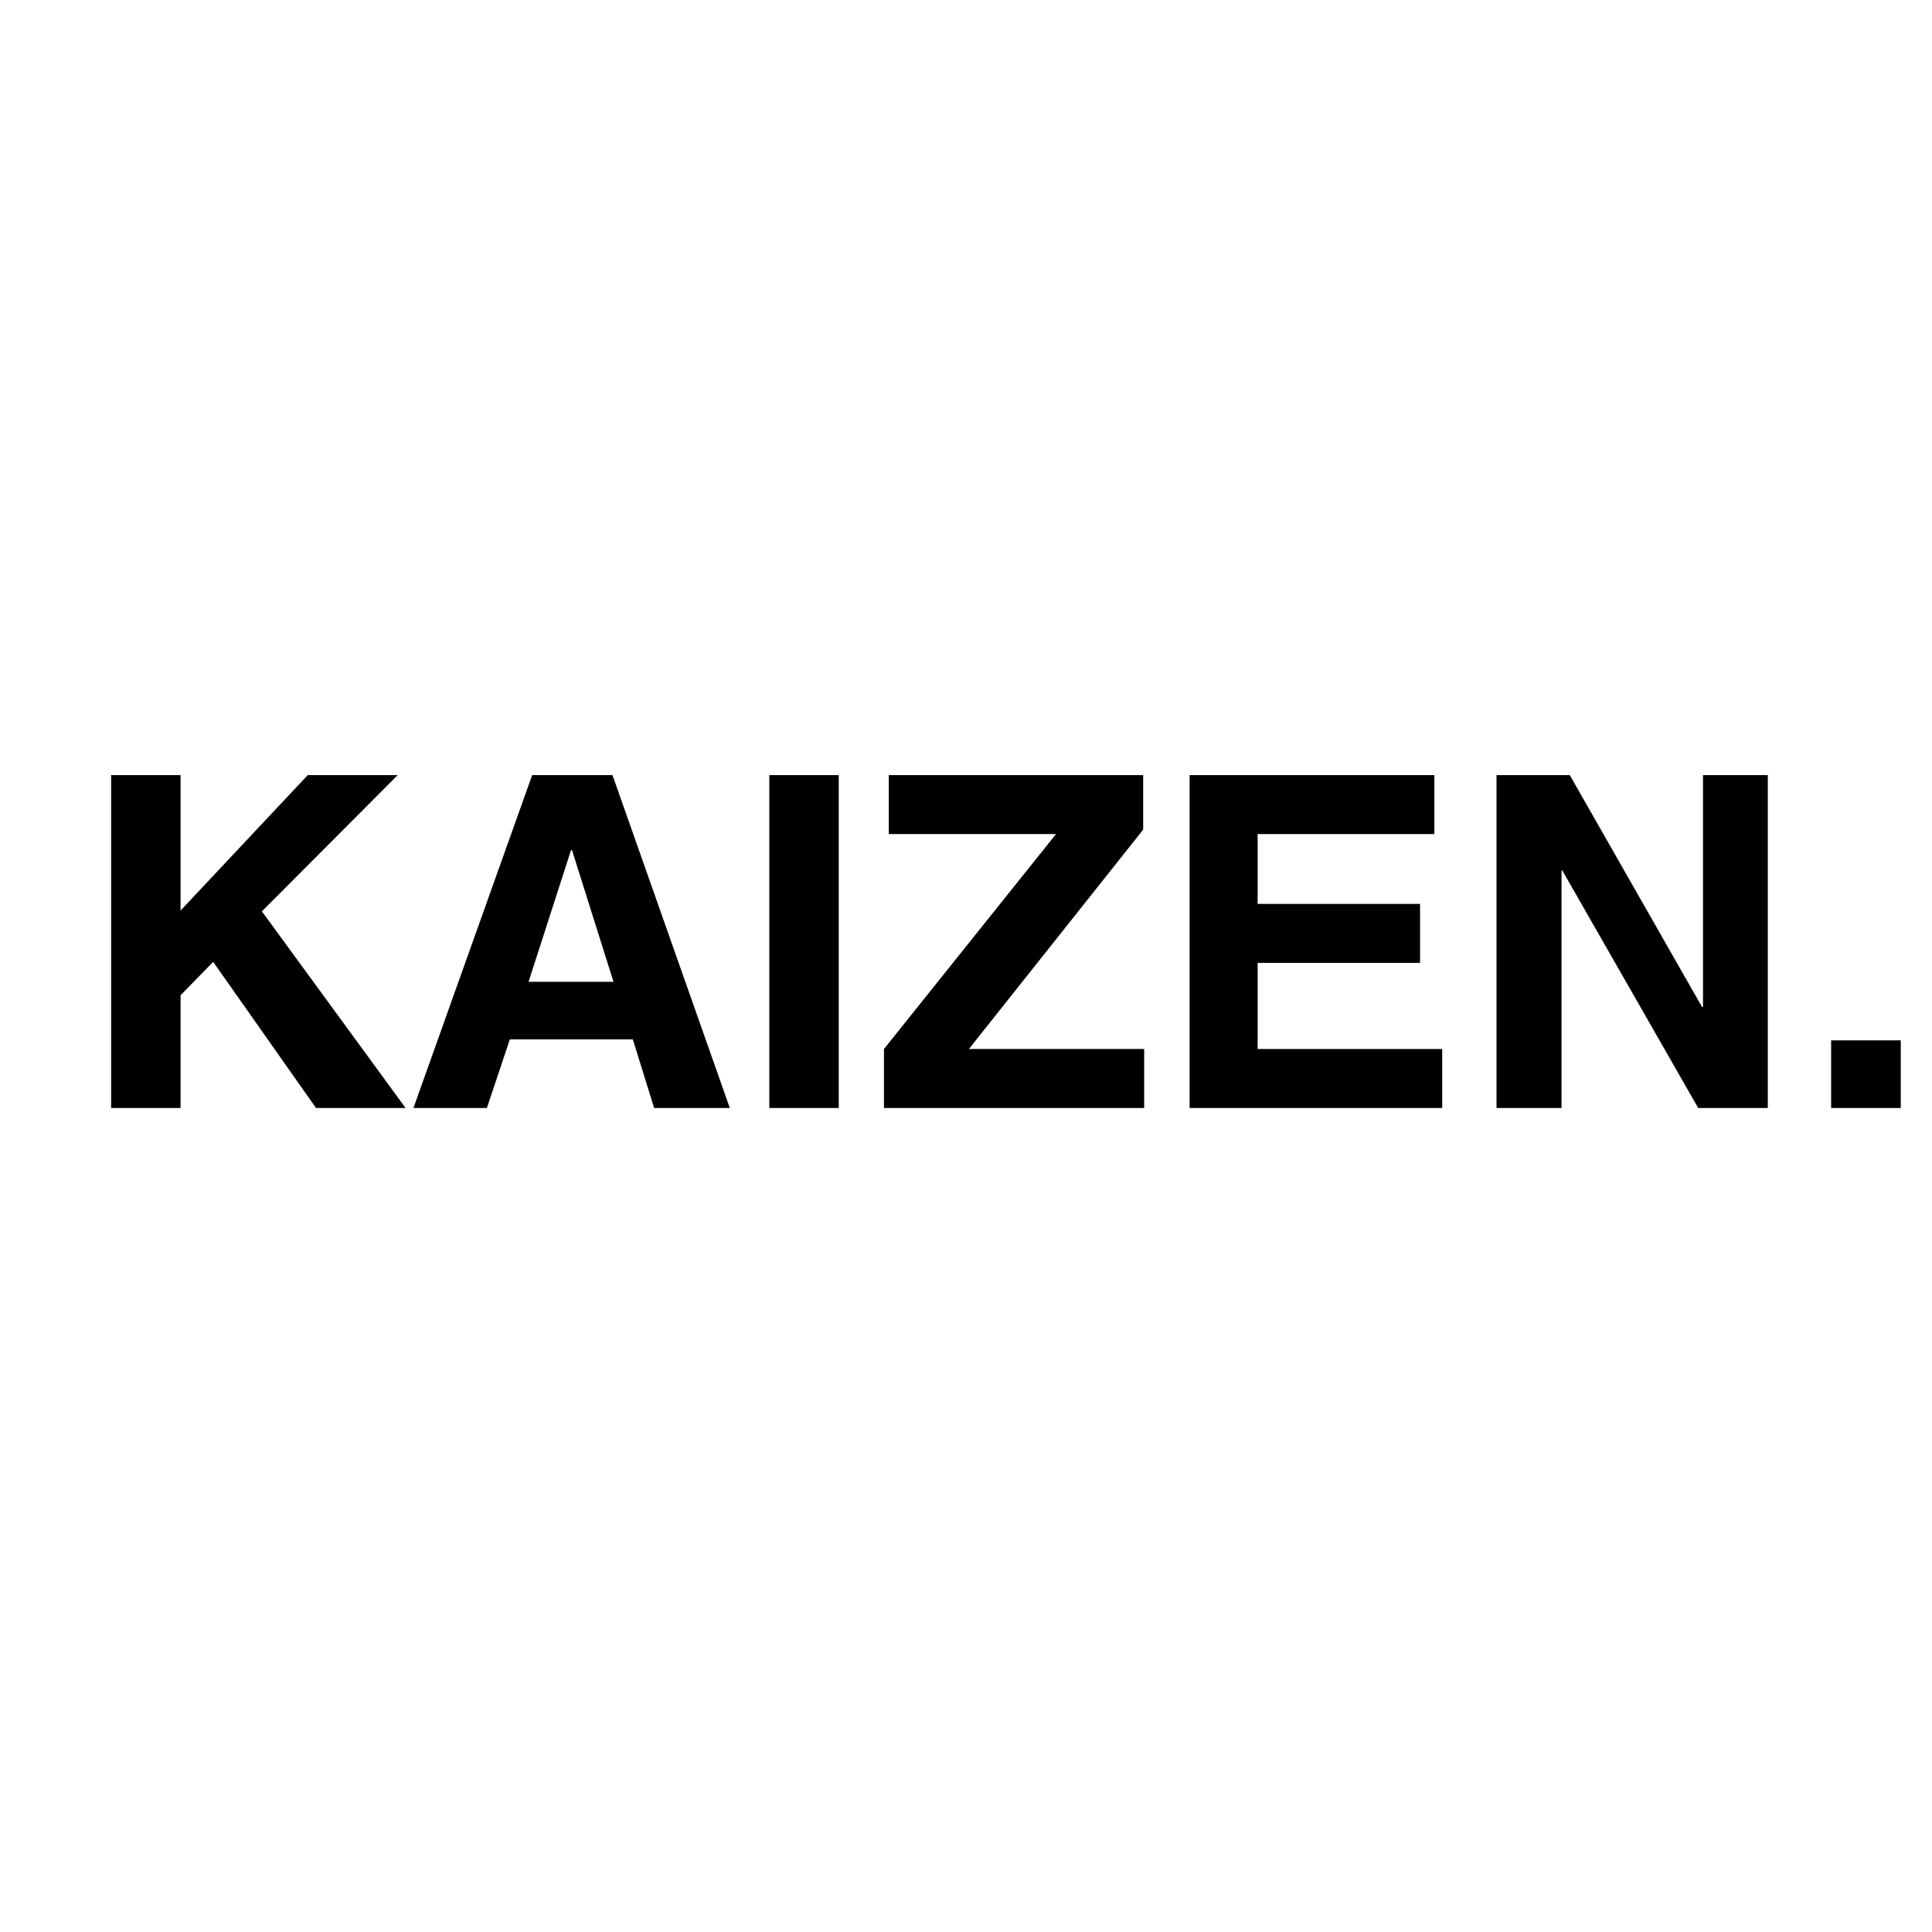 <svg version="1.2" preserveAspectRatio="xMidYMid meet" height="200" viewBox="0 0 150 150" zoomAndPan="magnify" width="200" xmlns:xlink="http://www.w3.org/1999/xlink" xmlns="http://www.w3.org/2000/svg"><defs></defs><g id="0a61998d9e"><g style="fill:#000000;fill-opacity:1;"><g transform="translate(5.988, 86.023)"><path d="M 8.031 0 L 2.641 0 L 2.641 -25.844 L 8.031 -25.844 L 8.031 -15.328 L 17.906 -25.844 L 24.891 -25.844 L 14.344 -15.266 L 25.5 0 L 18.547 0 L 10.562 -11.344 L 8.031 -8.75 Z M 8.031 0" style="stroke:none"></path></g></g><g style="fill:#000000;fill-opacity:1;"><g transform="translate(31.662, 86.023)"><path d="M 9.375 -9.797 L 15.969 -9.797 L 12.75 -20.016 L 12.672 -20.016 Z M 6.141 0 L 0.438 0 L 9.656 -25.844 L 15.891 -25.844 L 25 0 L 19.125 0 L 17.469 -5.328 L 7.922 -5.328 Z M 6.141 0" style="stroke:none"></path></g></g><g style="fill:#000000;fill-opacity:1;"><g transform="translate(57.089, 86.023)"><path d="M 8.031 0 L 2.641 0 L 2.641 -25.844 L 8.031 -25.844 Z M 8.031 0" style="stroke:none"></path></g></g><g style="fill:#000000;fill-opacity:1;"><g transform="translate(67.755, 86.023)"><path d="M 21.078 0 L 0.875 0 L 0.875 -4.578 L 14.234 -21.266 L 1.25 -21.266 L 1.25 -25.844 L 21 -25.844 L 21 -21.609 L 7.469 -4.578 L 21.078 -4.578 Z M 21.078 0" style="stroke:none"></path></g></g><g style="fill:#000000;fill-opacity:1;"><g transform="translate(89.721, 86.023)"><path d="M 21.641 -21.266 L 7.922 -21.266 L 7.922 -15.844 L 20.531 -15.844 L 20.531 -11.266 L 7.922 -11.266 L 7.922 -4.578 L 22.25 -4.578 L 22.25 0 L 2.641 0 L 2.641 -25.844 L 21.641 -25.844 Z M 21.641 -21.266" style="stroke:none"></path></g></g><g style="fill:#000000;fill-opacity:1;"><g transform="translate(113.549, 86.023)"><path d="M 18.672 -25.844 L 23.703 -25.844 L 23.703 0 L 18.297 0 L 7.75 -18.438 L 7.688 -18.438 L 7.688 0 L 2.641 0 L 2.641 -25.844 L 8.328 -25.844 L 18.594 -7.844 L 18.672 -7.844 Z M 18.672 -25.844" style="stroke:none"></path></g></g><g style="fill:#000000;fill-opacity:1;"><g transform="translate(139.872, 86.023)"><path d="M 7.703 0 L 2.297 0 L 2.297 -5.25 L 7.703 -5.25 Z M 7.703 0" style="stroke:none"></path></g></g></g></svg>